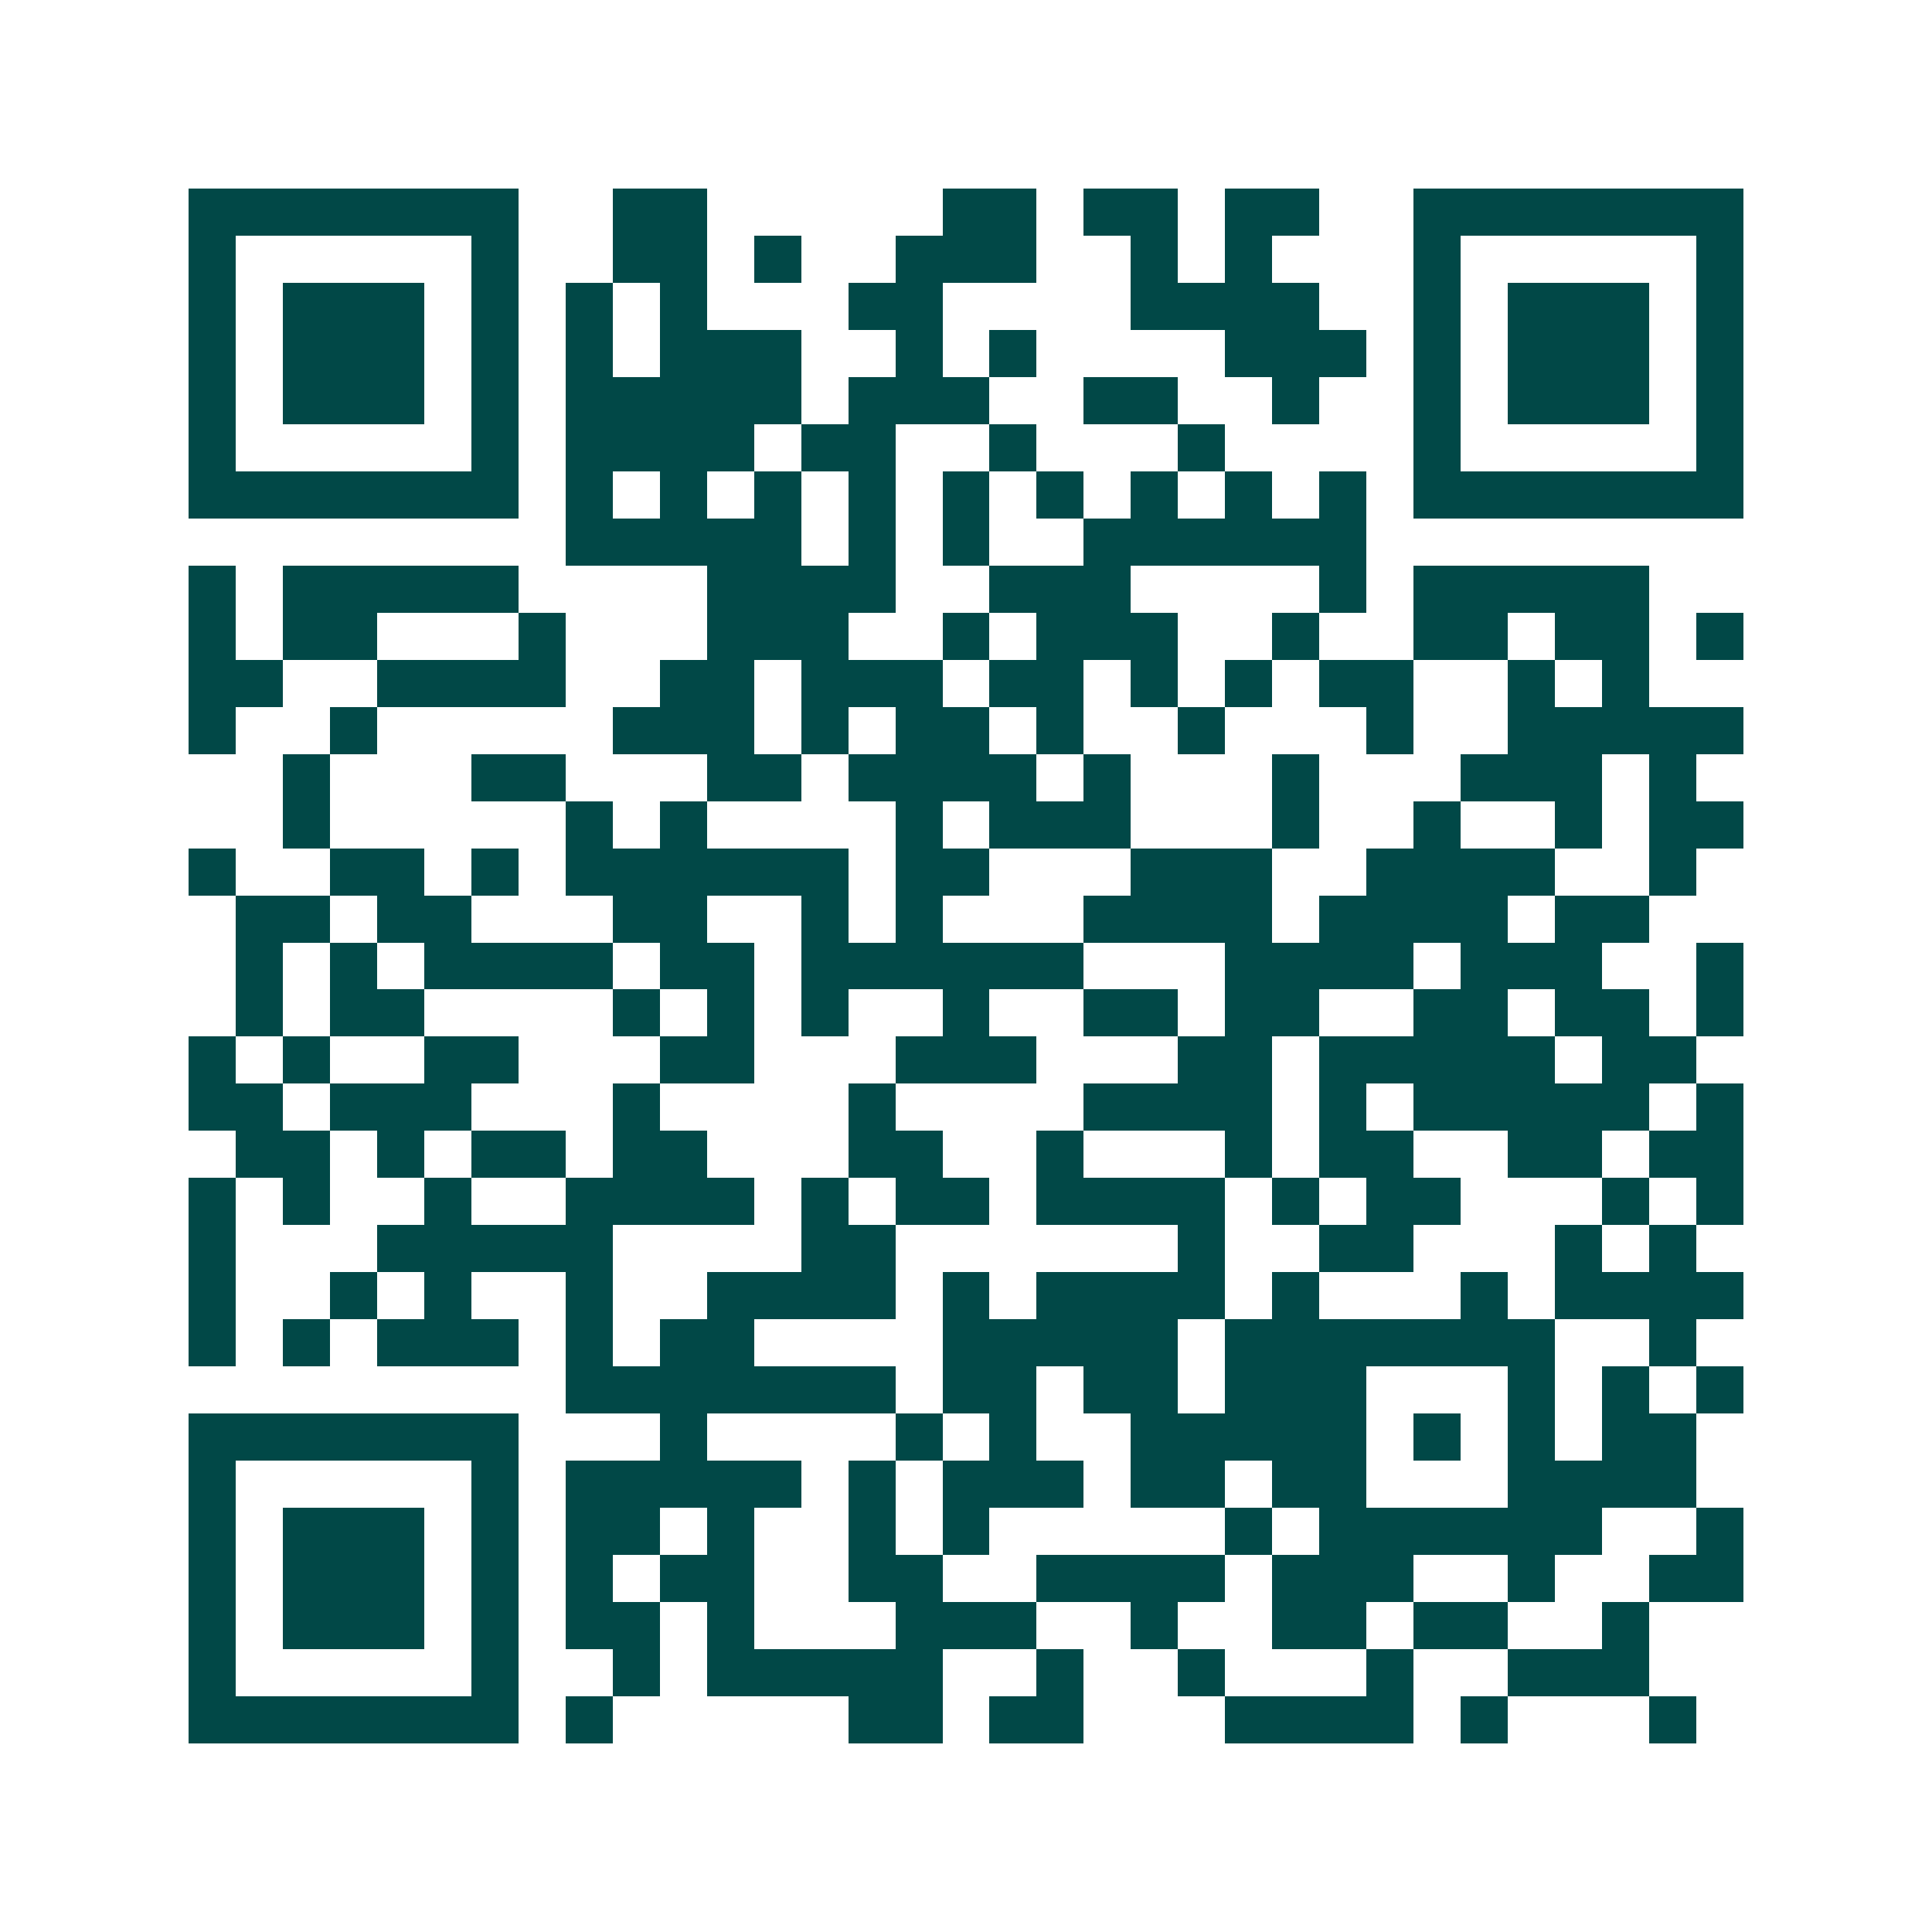 <svg xmlns="http://www.w3.org/2000/svg" width="200" height="200" viewBox="0 0 41 41" shape-rendering="crispEdges"><path fill="#ffffff" d="M0 0h41v41H0z"/><path stroke="#014847" d="M4 4.5h7m2 0h2m5 0h2m1 0h2m1 0h2m2 0h7M4 5.5h1m5 0h1m2 0h2m1 0h1m2 0h3m2 0h1m1 0h1m3 0h1m5 0h1M4 6.5h1m1 0h3m1 0h1m1 0h1m1 0h1m3 0h2m4 0h4m2 0h1m1 0h3m1 0h1M4 7.5h1m1 0h3m1 0h1m1 0h1m1 0h3m2 0h1m1 0h1m4 0h3m1 0h1m1 0h3m1 0h1M4 8.5h1m1 0h3m1 0h1m1 0h5m1 0h3m2 0h2m2 0h1m2 0h1m1 0h3m1 0h1M4 9.5h1m5 0h1m1 0h4m1 0h2m2 0h1m3 0h1m4 0h1m5 0h1M4 10.5h7m1 0h1m1 0h1m1 0h1m1 0h1m1 0h1m1 0h1m1 0h1m1 0h1m1 0h1m1 0h7M12 11.5h5m1 0h1m1 0h1m2 0h6M4 12.5h1m1 0h5m4 0h4m2 0h3m4 0h1m1 0h5M4 13.5h1m1 0h2m3 0h1m3 0h3m2 0h1m1 0h3m2 0h1m2 0h2m1 0h2m1 0h1M4 14.5h2m2 0h4m2 0h2m1 0h3m1 0h2m1 0h1m1 0h1m1 0h2m2 0h1m1 0h1M4 15.5h1m2 0h1m5 0h3m1 0h1m1 0h2m1 0h1m2 0h1m3 0h1m2 0h5M6 16.5h1m3 0h2m3 0h2m1 0h4m1 0h1m3 0h1m3 0h3m1 0h1M6 17.5h1m5 0h1m1 0h1m4 0h1m1 0h3m3 0h1m2 0h1m2 0h1m1 0h2M4 18.5h1m2 0h2m1 0h1m1 0h6m1 0h2m3 0h3m2 0h4m2 0h1M5 19.5h2m1 0h2m3 0h2m2 0h1m1 0h1m3 0h4m1 0h4m1 0h2M5 20.5h1m1 0h1m1 0h4m1 0h2m1 0h6m3 0h4m1 0h3m2 0h1M5 21.5h1m1 0h2m4 0h1m1 0h1m1 0h1m2 0h1m2 0h2m1 0h2m2 0h2m1 0h2m1 0h1M4 22.5h1m1 0h1m2 0h2m3 0h2m3 0h3m3 0h2m1 0h5m1 0h2M4 23.5h2m1 0h3m3 0h1m4 0h1m4 0h4m1 0h1m1 0h5m1 0h1M5 24.5h2m1 0h1m1 0h2m1 0h2m3 0h2m2 0h1m3 0h1m1 0h2m2 0h2m1 0h2M4 25.5h1m1 0h1m2 0h1m2 0h4m1 0h1m1 0h2m1 0h4m1 0h1m1 0h2m3 0h1m1 0h1M4 26.5h1m3 0h5m4 0h2m6 0h1m2 0h2m3 0h1m1 0h1M4 27.5h1m2 0h1m1 0h1m2 0h1m2 0h4m1 0h1m1 0h4m1 0h1m3 0h1m1 0h4M4 28.5h1m1 0h1m1 0h3m1 0h1m1 0h2m4 0h5m1 0h7m2 0h1M12 29.5h7m1 0h2m1 0h2m1 0h3m3 0h1m1 0h1m1 0h1M4 30.5h7m3 0h1m4 0h1m1 0h1m2 0h5m1 0h1m1 0h1m1 0h2M4 31.5h1m5 0h1m1 0h5m1 0h1m1 0h3m1 0h2m1 0h2m3 0h4M4 32.5h1m1 0h3m1 0h1m1 0h2m1 0h1m2 0h1m1 0h1m5 0h1m1 0h6m2 0h1M4 33.5h1m1 0h3m1 0h1m1 0h1m1 0h2m2 0h2m2 0h4m1 0h3m2 0h1m2 0h2M4 34.5h1m1 0h3m1 0h1m1 0h2m1 0h1m3 0h3m2 0h1m2 0h2m1 0h2m2 0h1M4 35.5h1m5 0h1m2 0h1m1 0h5m2 0h1m2 0h1m3 0h1m2 0h3M4 36.5h7m1 0h1m5 0h2m1 0h2m3 0h4m1 0h1m3 0h1"/></svg>
